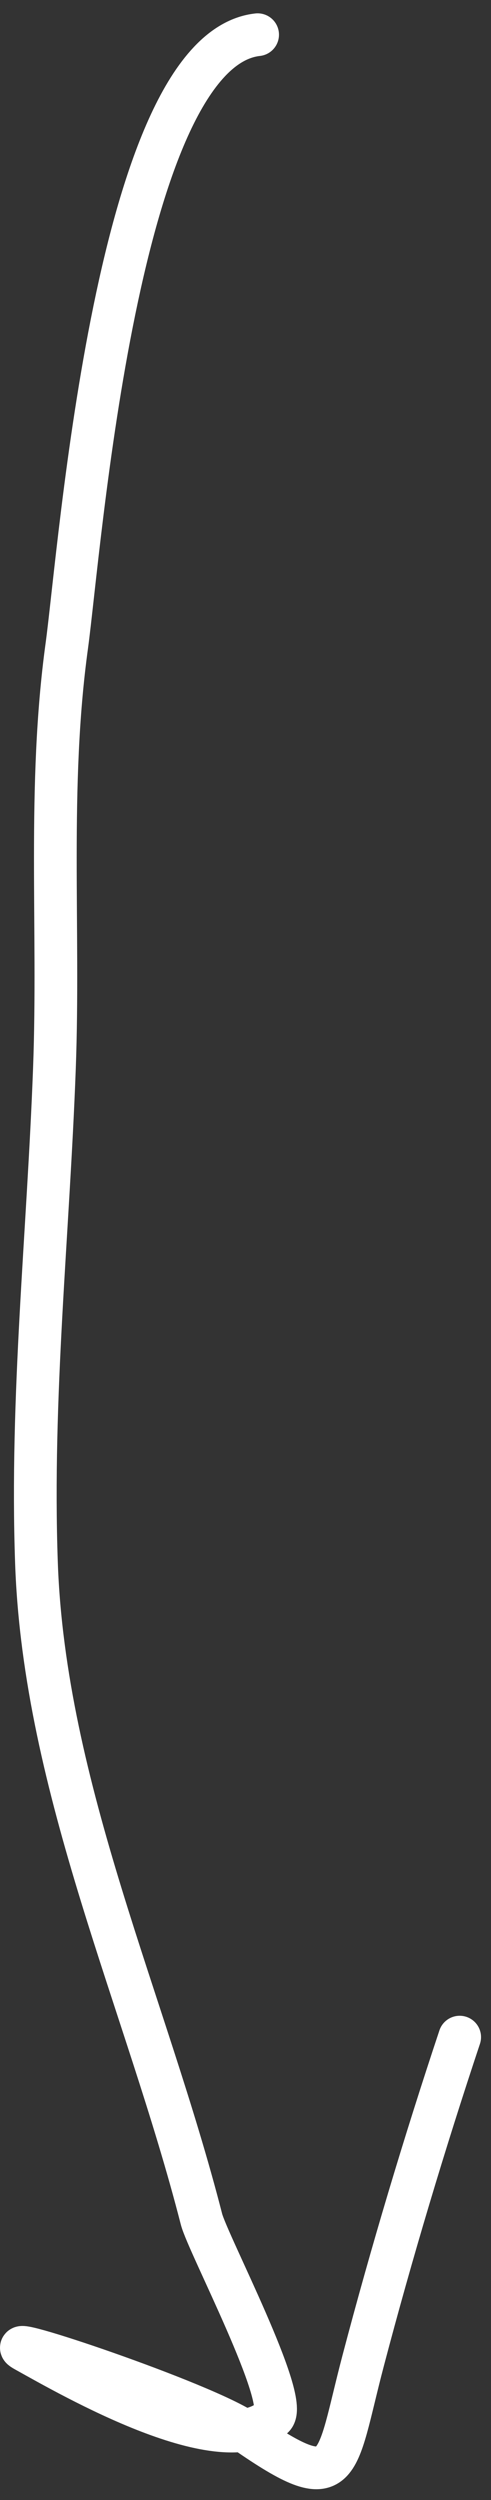 <?xml version="1.0" encoding="UTF-8"?> <svg xmlns="http://www.w3.org/2000/svg" width="23" height="117" viewBox="0 0 23 117" fill="none"><rect x="0" y="0" width="23" height="117" fill="#333333" stroke="none"/> <path d="M12.068 1.624C5.478 2.356 3.747 25.717 3.128 30.231C2.227 36.794 2.794 43.406 2.549 50.005C2.262 57.752 1.435 65.368 1.708 73.143C2.078 83.7 6.85 93.759 9.438 103.855C9.729 104.987 13.59 112.324 12.804 113.11C10.544 115.37 3.347 111.21 1.182 110.007C-0.464 109.093 9.551 112.452 11.489 113.794C16.076 116.969 15.665 115.595 17.011 110.481C18.337 105.442 19.888 100.272 21.533 95.335" stroke="white" stroke-width="2" stroke-linecap="round"></path> </svg> 